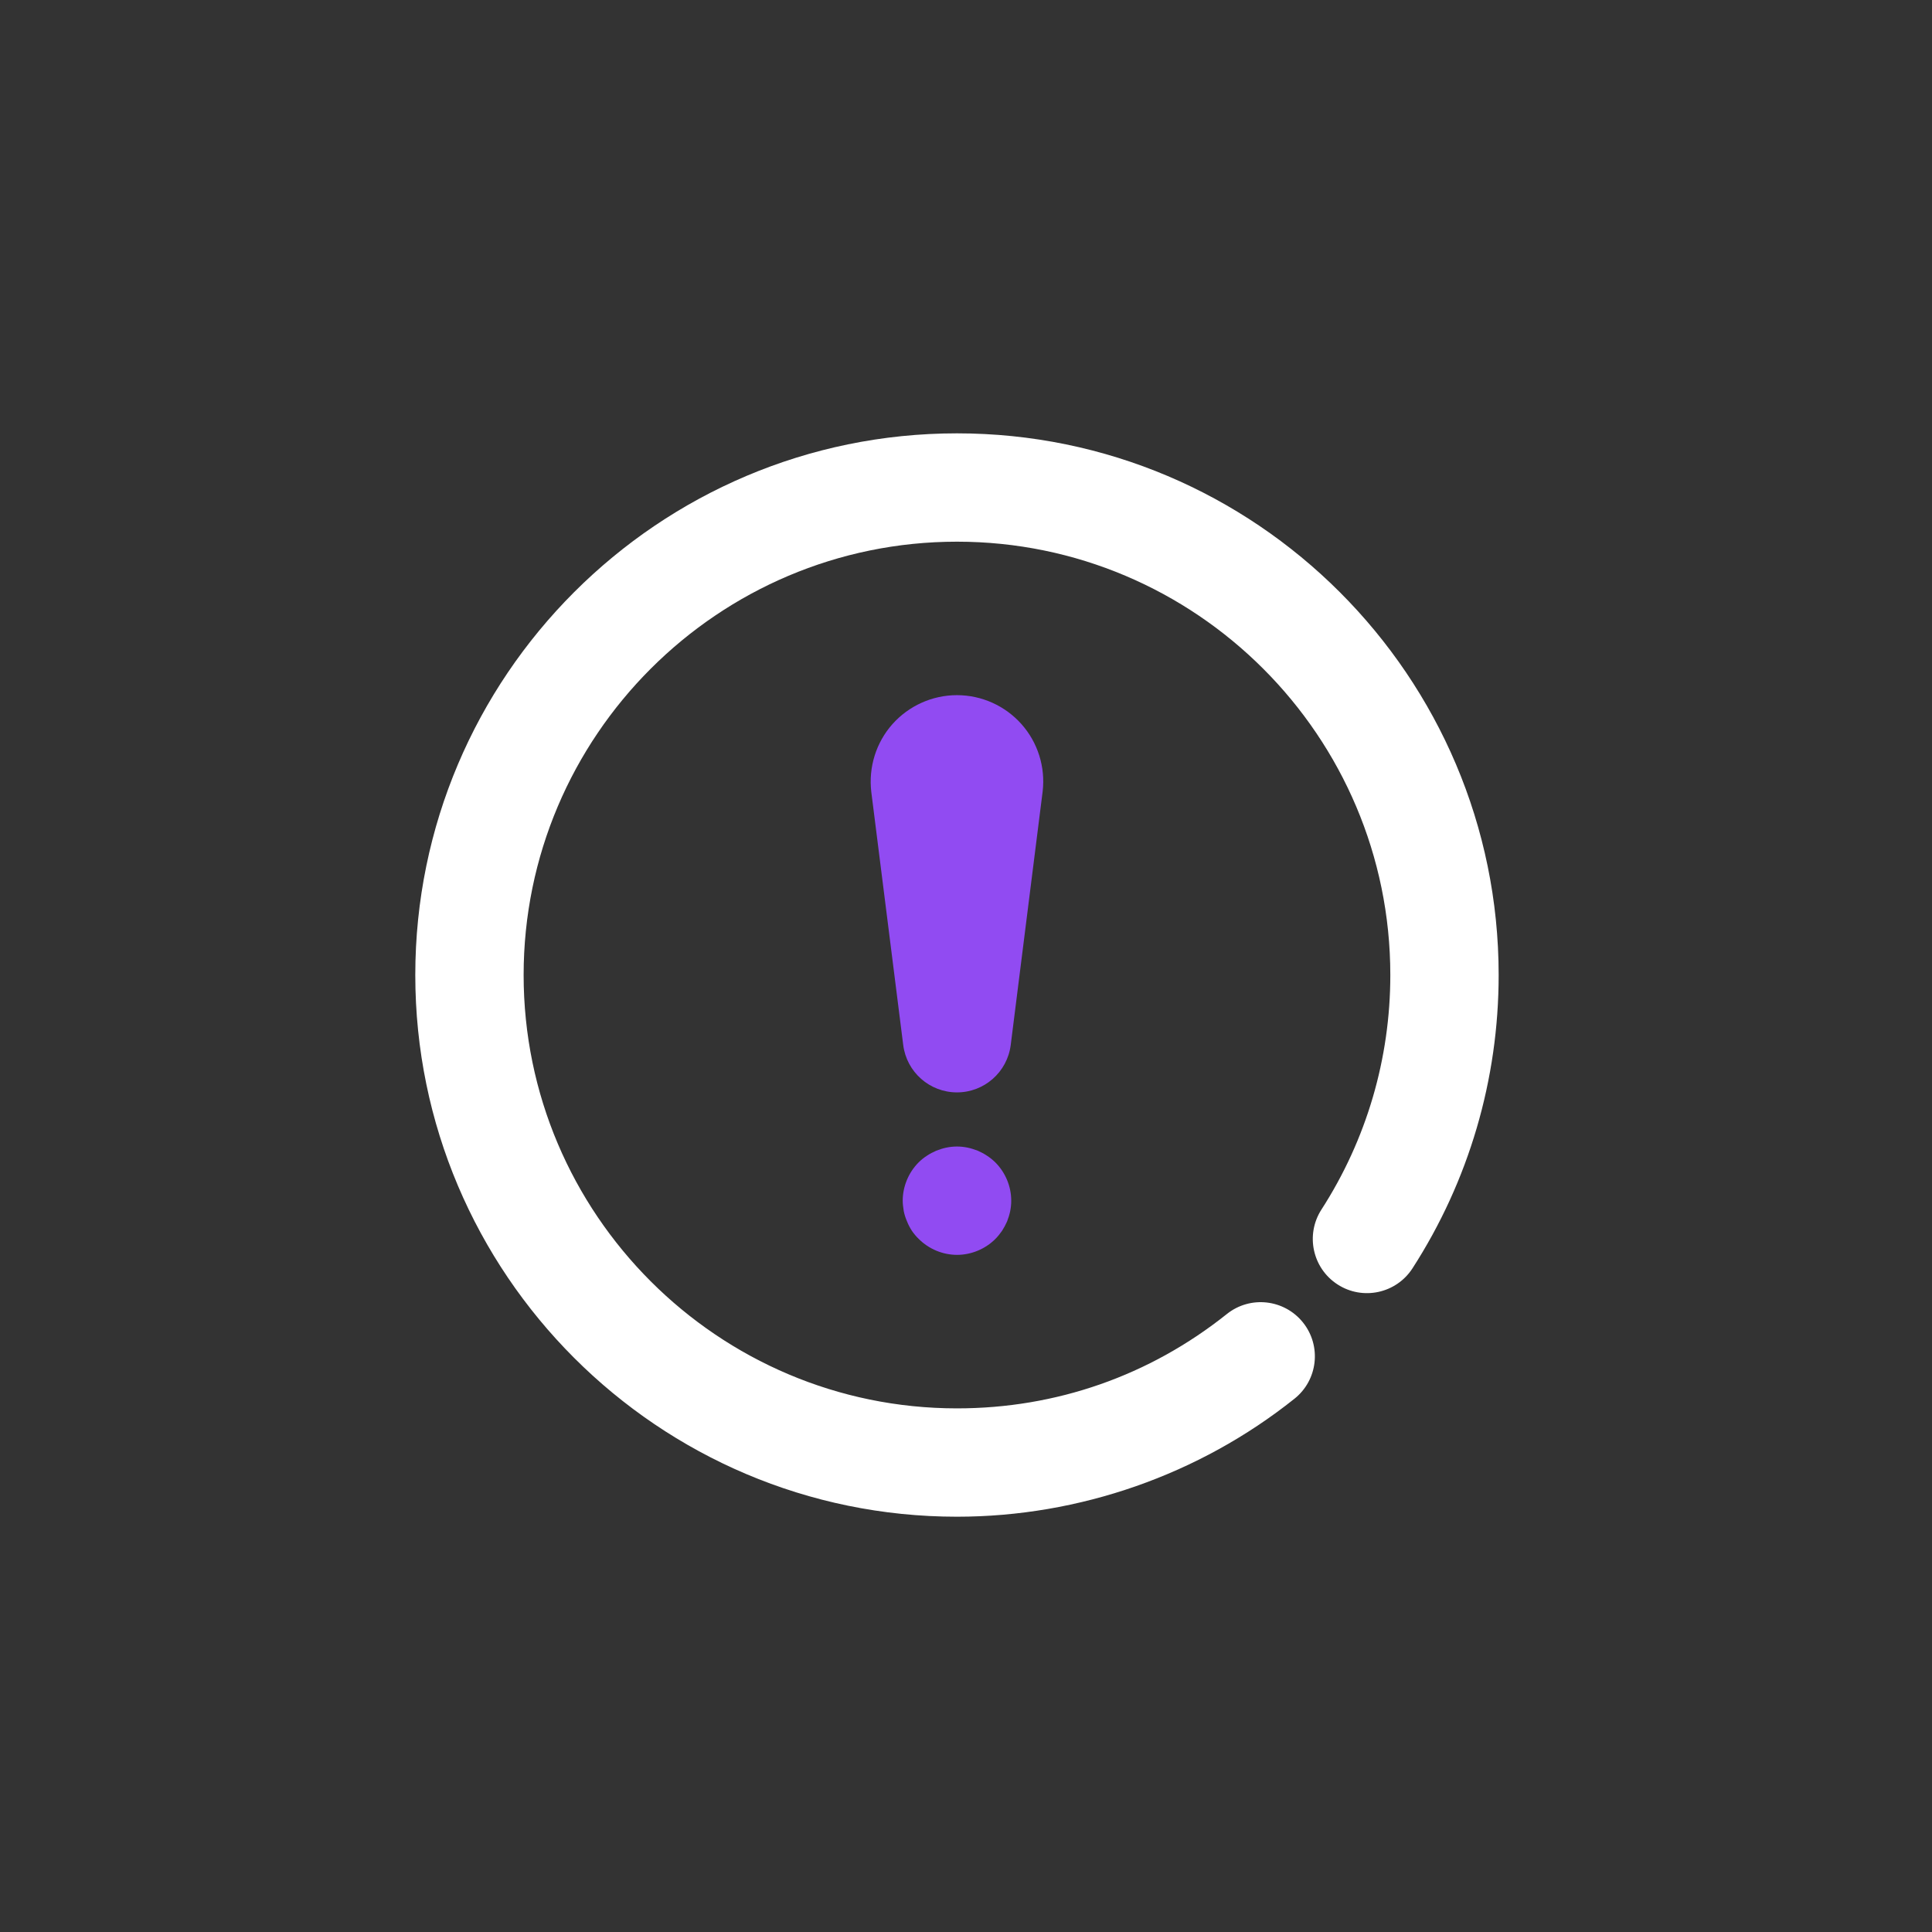 <svg width="107" height="107" viewBox="0 0 107 107" fill="none" xmlns="http://www.w3.org/2000/svg">
<rect x="0" y="0" width="107" height="107" fill="#333333" stroke="none"/>
<path d="M53 24C36.457 24 23 37.457 23 54C23 70.543 36.457 84 53 84C59.77 84 66.41 81.68 71.692 77.465C72.987 76.432 73.2 74.545 72.167 73.248C71.132 71.953 69.245 71.74 67.95 72.772C63.665 76.192 58.495 78 53 78C39.767 78 29 67.233 29 54C29 40.767 39.767 30 53 30C66.233 30 77 40.767 77 54C77 58.63 75.68 63.12 73.185 66.99C72.288 68.383 72.688 70.24 74.08 71.138C75.472 72.038 77.33 71.635 78.228 70.243C81.35 65.403 83 59.785 83 54C83 37.457 69.543 24 53 24Z" fill="white"/>
<path d="M55.977 57.875L57.745 43.835C57.905 42.482 57.477 41.12 56.57 40.102C55.665 39.085 54.362 38.5 53 38.5C51.637 38.5 50.335 39.085 49.428 40.102C48.523 41.122 48.093 42.482 48.255 43.862L50.023 57.875C50.212 59.375 51.487 60.5 53 60.5C54.512 60.5 55.787 59.375 55.977 57.875Z" fill="#914BF2"/>
<path d="M54.145 63.728C54.325 63.808 54.505 63.898 54.665 64.008C54.835 64.118 54.982 64.238 55.125 64.378C55.685 64.938 56.005 65.708 56.005 66.498C56.005 66.698 55.985 66.888 55.945 67.088C55.905 67.278 55.845 67.468 55.775 67.648C55.695 67.828 55.605 67.998 55.495 68.168C55.385 68.328 55.255 68.488 55.125 68.618C54.565 69.178 53.785 69.498 53.005 69.498C52.215 69.498 51.445 69.178 50.885 68.618C50.745 68.488 50.615 68.328 50.505 68.168C50.395 67.998 50.305 67.828 50.235 67.648C50.155 67.468 50.095 67.278 50.055 67.088L50.051 67.06C50.022 66.87 49.995 66.689 49.995 66.498C49.995 65.718 50.315 64.938 50.875 64.378C51.015 64.238 51.165 64.118 51.335 64.008C51.495 63.898 51.675 63.808 51.855 63.728C52.035 63.658 52.225 63.598 52.415 63.558C52.805 63.478 53.195 63.478 53.585 63.558C53.775 63.598 53.965 63.658 54.145 63.728Z" fill="#914BF2"/>
</svg>

